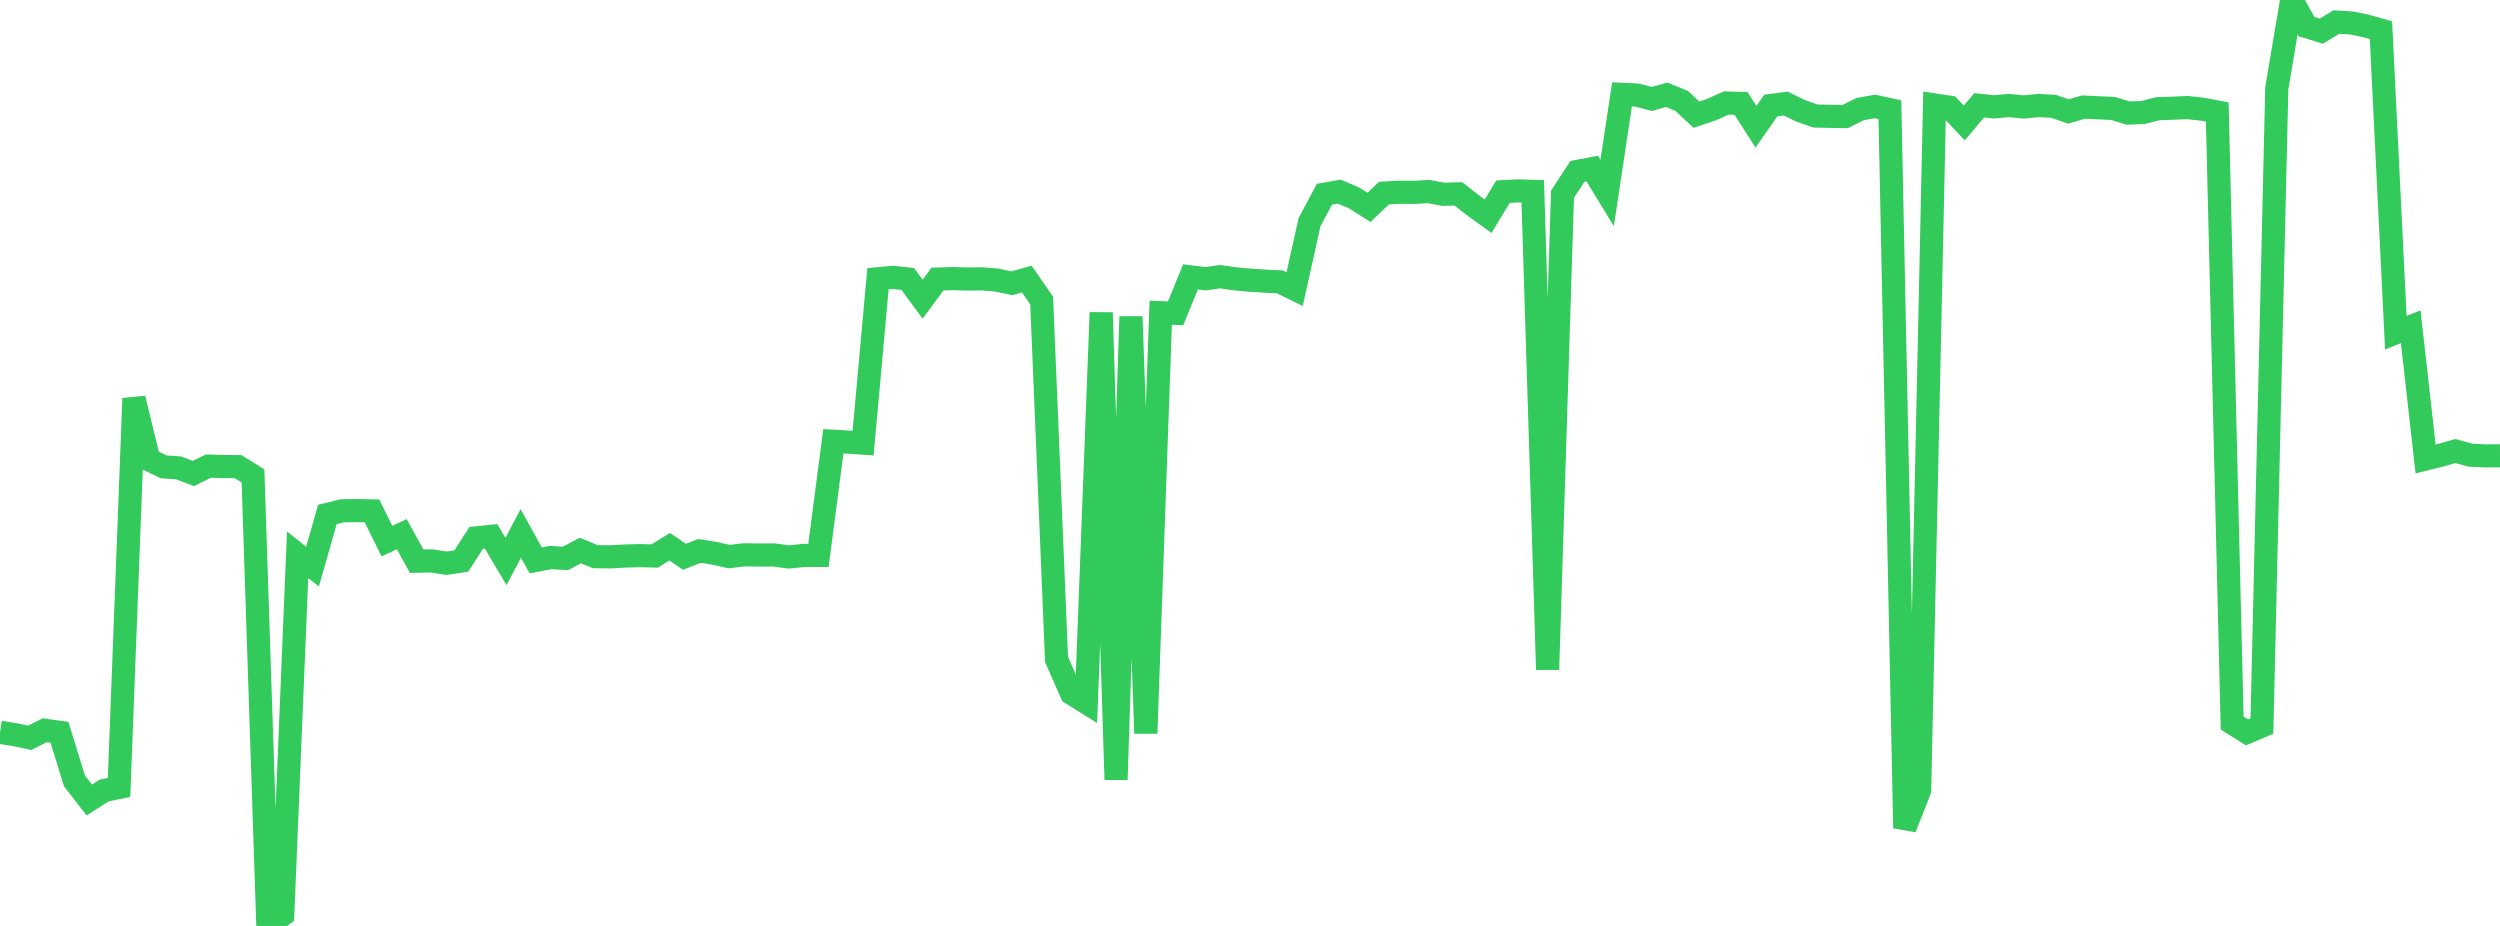 <?xml version="1.0" standalone="no"?>
<!DOCTYPE svg PUBLIC "-//W3C//DTD SVG 1.1//EN" "http://www.w3.org/Graphics/SVG/1.1/DTD/svg11.dtd">

<svg width="135" height="50" viewBox="0 0 135 50" preserveAspectRatio="none" 
  xmlns="http://www.w3.org/2000/svg"
  xmlns:xlink="http://www.w3.org/1999/xlink">


<polyline points="0.0, 39.545 0.804, 39.672 1.607, 39.842 2.411, 39.433 3.214, 39.547 4.018, 42.165 4.821, 43.2 5.625, 42.686 6.429, 42.521 7.232, 21.513 8.036, 24.823 8.839, 25.21 9.643, 25.265 10.446, 25.57 11.25, 25.169 12.054, 25.194 12.857, 25.198 13.661, 25.699 14.464, 50.0 15.268, 49.4 16.071, 29.957 16.875, 30.599 17.679, 27.78 18.482, 27.582 19.286, 27.572 20.089, 27.589 20.893, 29.222 21.696, 28.847 22.5, 30.305 23.304, 30.288 24.107, 30.415 24.911, 30.295 25.714, 29.046 26.518, 28.963 27.321, 30.319 28.125, 28.806 28.929, 30.264 29.732, 30.107 30.536, 30.154 31.339, 29.729 32.143, 30.059 32.946, 30.071 33.75, 30.027 34.554, 30.004 35.357, 30.024 36.161, 29.524 36.964, 30.067 37.768, 29.751 38.571, 29.876 39.375, 30.057 40.179, 29.96 40.982, 29.972 41.786, 29.966 42.589, 30.076 43.393, 29.994 44.196, 29.993 45.0, 23.827 45.804, 23.873 46.607, 23.929 47.411, 15.052 48.214, 14.978 49.018, 15.064 49.821, 16.154 50.625, 15.069 51.429, 15.046 52.232, 15.066 53.036, 15.058 53.839, 15.126 54.643, 15.298 55.446, 15.07 56.25, 16.231 57.054, 35.61 57.857, 37.44 58.661, 37.942 59.464, 16.879 60.268, 42.099 61.071, 17.097 61.875, 39.601 62.679, 16.886 63.482, 16.919 64.286, 14.953 65.089, 15.051 65.893, 14.94 66.696, 15.057 67.5, 15.129 68.304, 15.181 69.107, 15.22 69.911, 15.613 70.714, 11.997 71.518, 10.489 72.321, 10.348 73.125, 10.69 73.929, 11.198 74.732, 10.427 75.536, 10.382 76.339, 10.389 77.143, 10.344 77.946, 10.493 78.75, 10.469 79.554, 11.095 80.357, 11.677 81.161, 10.352 81.964, 10.308 82.768, 10.334 83.571, 36.156 84.375, 10.485 85.179, 9.255 85.982, 9.104 86.786, 10.422 87.589, 5.094 88.393, 5.131 89.196, 5.345 90.0, 5.117 90.804, 5.444 91.607, 6.193 92.411, 5.922 93.214, 5.563 94.018, 5.586 94.821, 6.847 95.625, 5.698 96.429, 5.591 97.232, 5.985 98.036, 6.265 98.839, 6.281 99.643, 6.293 100.446, 5.889 101.25, 5.749 102.054, 5.924 102.857, 44.715 103.661, 42.675 104.464, 5.668 105.268, 5.788 106.071, 6.64 106.875, 5.687 107.679, 5.772 108.482, 5.697 109.286, 5.778 110.089, 5.698 110.893, 5.741 111.696, 6.021 112.5, 5.782 113.304, 5.819 114.107, 5.858 114.911, 6.105 115.714, 6.077 116.518, 5.871 117.321, 5.843 118.125, 5.809 118.929, 5.896 119.732, 6.051 120.536, 39.044 121.339, 39.548 122.143, 39.205 122.946, 4.765 123.75, 0.0 124.554, 1.438 125.357, 1.682 126.161, 1.191 126.964, 1.239 127.768, 1.401 128.571, 1.631 129.375, 17.966 130.179, 17.644 130.982, 24.785 131.786, 24.585 132.589, 24.356 133.393, 24.579 134.196, 24.618 135.0, 24.613" fill="none" stroke="#32ca5b" stroke-width="1.25"/>

</svg>